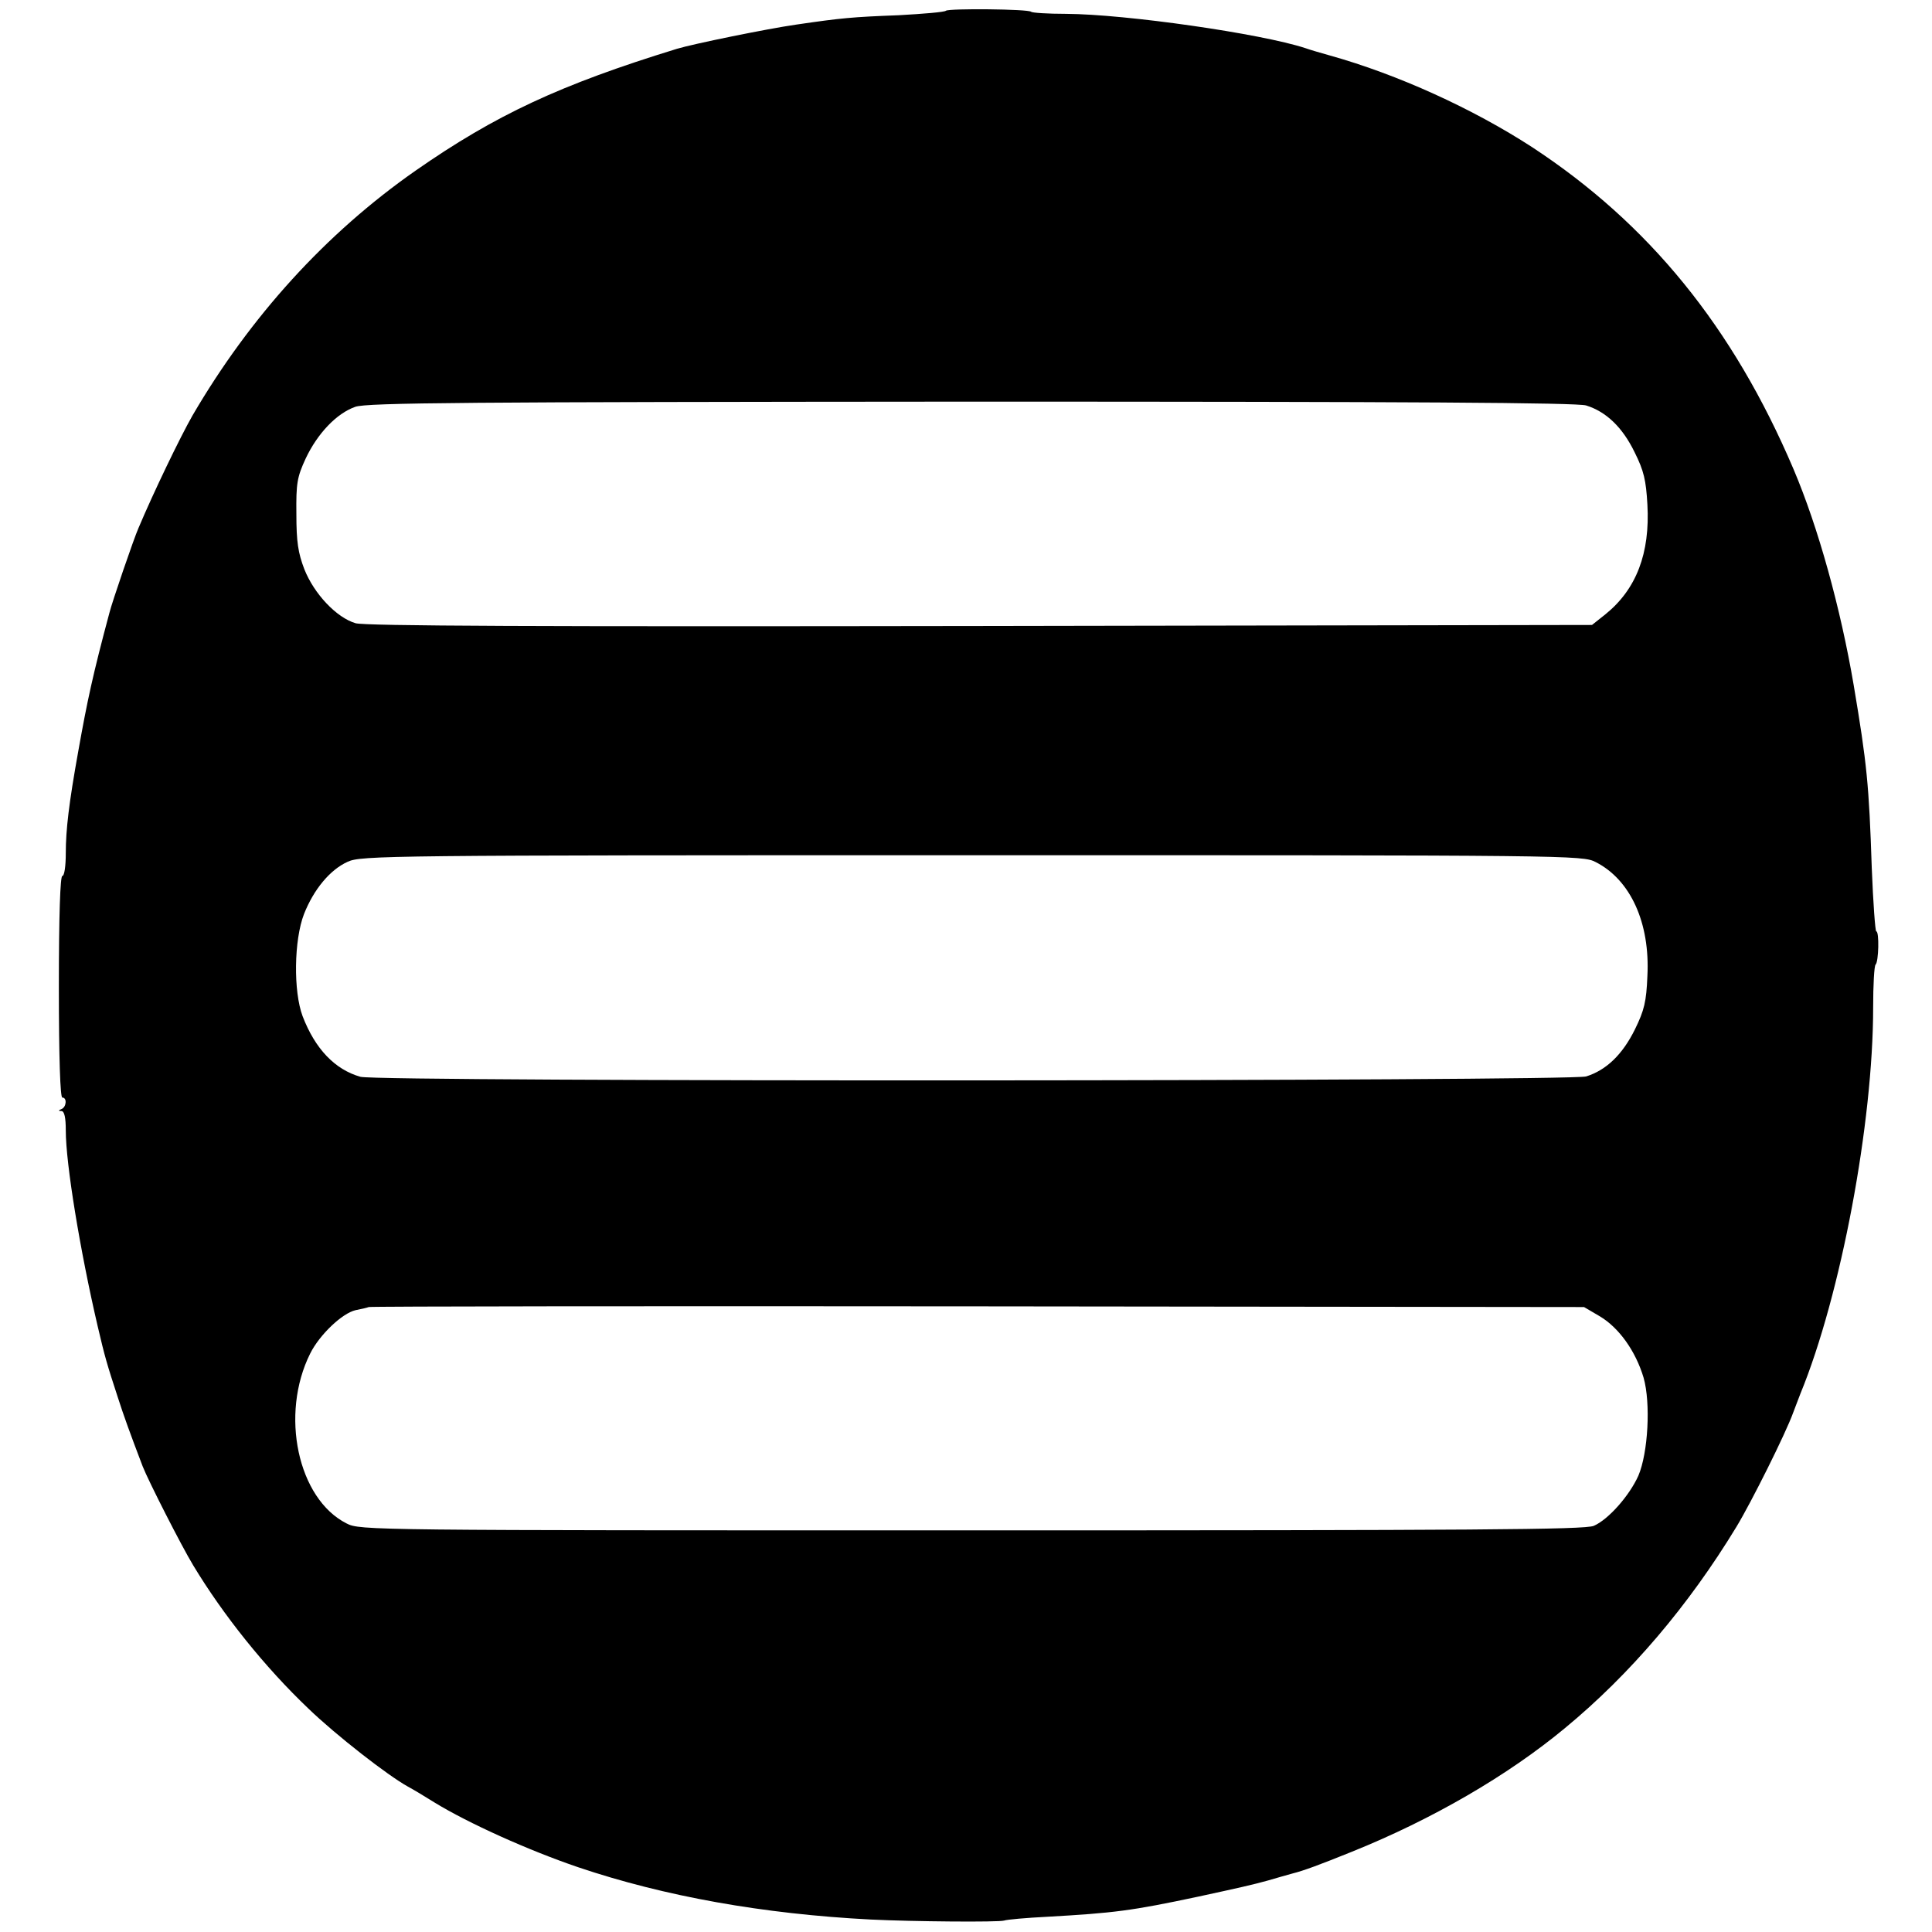 <svg version="1" xmlns="http://www.w3.org/2000/svg" width="744" height="744" viewBox="0 0 558 558"><path d="M273.2 3.1c-.4.4-6.5.9-13.7 1.3-13.3.5-16.5.8-29.5 2.7-8.4 1.2-29.9 5.6-34.5 7-33.8 10.4-52.4 19.1-75.5 35.2C94.1 67.4 72.3 91.4 55.6 120c-3.6 6.3-11.3 22.3-15.6 32.5-1.3 2.9-7.7 21.6-8.4 24.5-4.8 17.9-6.4 25.4-9 40-2.7 15-3.6 22.7-3.6 29.4 0 3.7-.4 6.6-1 6.6s-1 11.3-1 32 .4 32 1 32c1.4 0 1.2 2.7-.2 3.3-1 .4-1 .6 0 .6.8.1 1.2 1.9 1.2 5.6 0 9.6 4.1 34.6 9.2 56.5 2.1 9 2.7 11 5.8 20.5 1.7 5.3 3.5 10.3 7.2 20 1.6 4.1 11.2 23 14.6 28.6 8.7 14.4 20.6 29.3 33.3 41.4 8 7.7 22.9 19.3 28.7 22.5 1.5.8 5 2.9 7.7 4.6 9.8 6 27.1 13.8 41.5 18.7 24.9 8.4 53.4 13.5 84.5 15.1 12.2.6 36.9.8 38.5.3.8-.3 6.5-.8 12.5-1.1 19.3-1.1 24.2-1.7 43.5-5.8 12-2.6 15.6-3.4 20.3-4.7 2-.6 5.2-1.5 7-2 3.2-.8 7.8-2.5 17.2-6.3 23.1-9.3 45-22 61.5-35.7 18.9-15.6 35.7-35.4 49.5-58.1 4.2-6.9 14.3-27.1 16.4-33 .7-1.9 1.7-4.4 2.1-5.5 11.7-28.5 21-78.2 21-111.6 0-6.4.3-11.9.7-12.3.9-.8 1.1-9.6.2-9.6-.3 0-.9-8.2-1.3-18.3-.8-24.1-1.4-30.1-5.2-52.7-3.8-22.4-10.3-45.8-17.4-62.5-17.5-41.1-41.8-70.9-75.5-93-17.1-11.1-38.8-21-58.5-26.5-2.5-.7-5.6-1.6-7-2.1-12.8-4.2-51.8-9.8-69.1-9.9-5.3 0-9.8-.3-10.1-.6-.8-.8-23.7-1-24.6-.3zm184.9 114c5.8 1.8 10.5 6.3 14 13.5 2.7 5.4 3.3 8.1 3.7 15.1.8 14.1-3.2 24.5-12.1 31.7l-3.9 3.1-176.6.3c-127.6.2-177.8 0-180.5-.8-5.5-1.6-12-8.5-14.8-15.6-1.8-4.7-2.3-7.9-2.3-15.9-.1-8.9.2-10.7 2.7-16.1 3.4-7.2 8.9-13 14.3-14.9 3.3-1.2 32.3-1.4 177.8-1.5 127.5 0 174.9.3 177.7 1.1zm2.8 131.9c10 5.1 15.7 17.5 14.9 32.9-.3 7.4-.9 9.9-3.6 15.4-3.6 7.3-8.3 11.8-14.1 13.6-5 1.4-348.9 1.6-354 .1-7.4-2.1-13.1-8.1-16.7-17.5-2.7-7.2-2.5-22 .4-29.5 2.8-7.1 7.5-12.8 12.6-15.1 3.9-1.8 11.1-1.9 180.4-1.9 173.3 0 176.3 0 180.1 2zm1.2 131.2c5.5 3.3 10.3 10 12.6 17.7 2.1 7.4 1.3 21.7-1.5 28.3-2.6 5.8-8.7 12.7-12.9 14.5-2.7 1.1-34 1.3-179.8 1.3-173.7 0-176.6 0-180.4-2-14.1-7.1-19.3-31.5-10.5-49.1 2.7-5.4 9.2-11.6 13.1-12.5 1.6-.3 3.3-.7 3.8-.9.6-.2 79.8-.3 176-.2l175 .2 4.6 2.7z"/></svg>